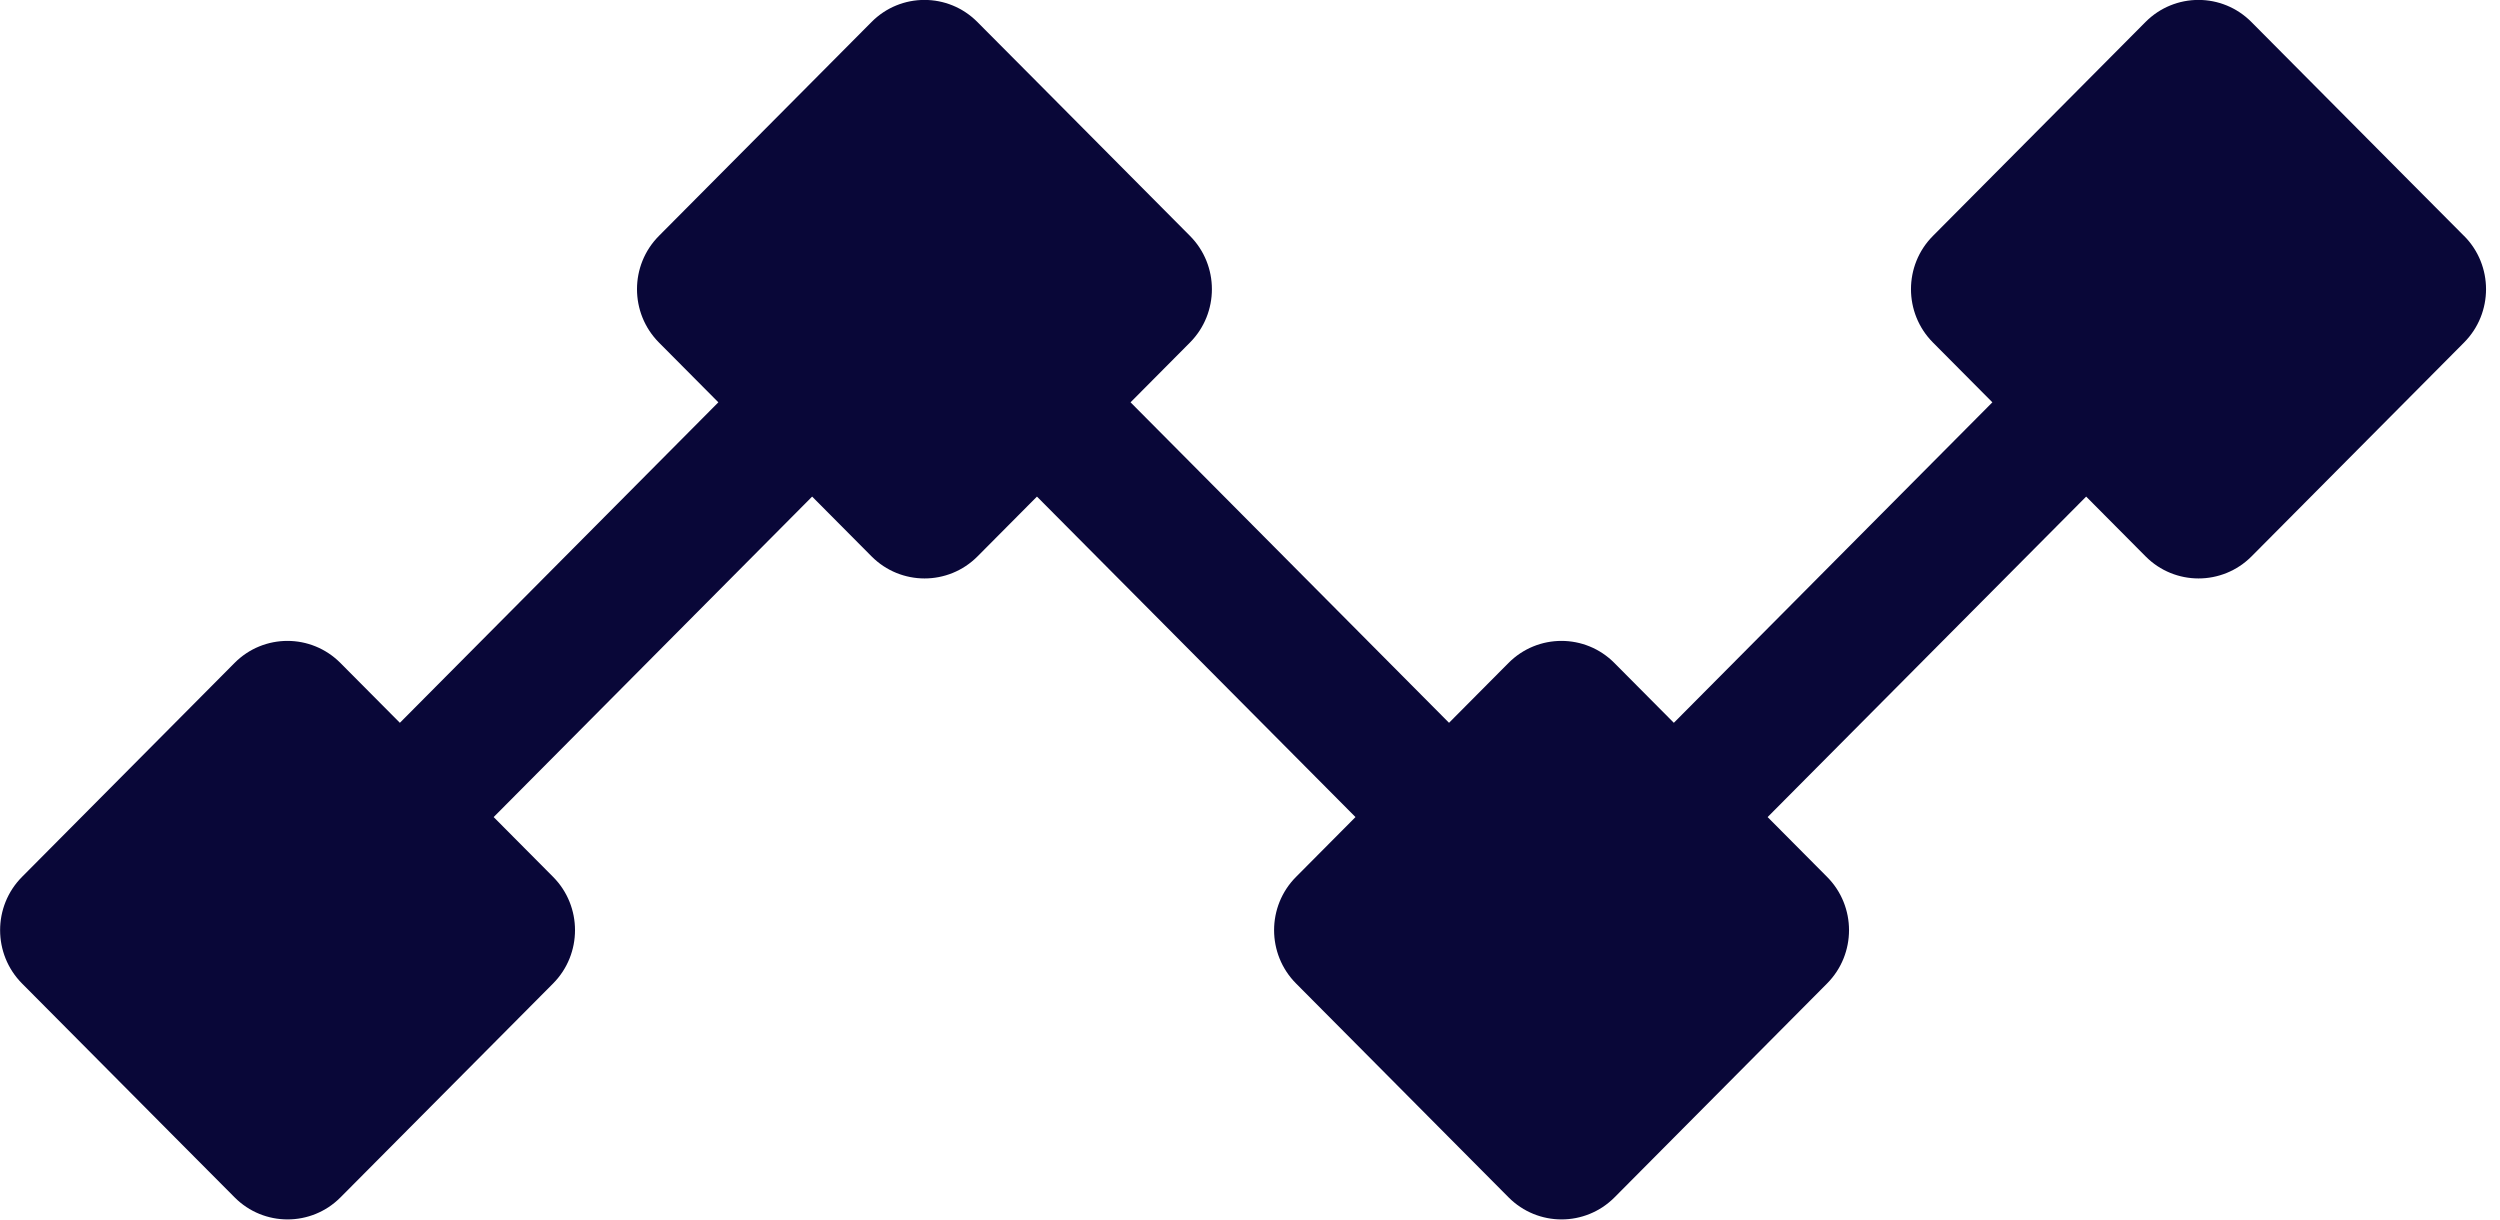 <svg width="41" height="20" viewBox="0 0 41 20" fill="none" xmlns="http://www.w3.org/2000/svg">
<path d="M40.41 3.869L39.434 2.888L38.666 2.115L36.923 0.361C36.444 -0.122 35.666 -0.122 35.186 0.361L31.7 3.869C31.22 4.351 31.22 5.134 31.7 5.617L32.675 6.598L27.451 11.854L26.476 10.873C25.997 10.39 25.219 10.39 24.739 10.873L23.764 11.854L18.541 6.598L19.516 5.617C19.995 5.134 19.995 4.351 19.516 3.869L18.541 2.888L17.005 1.342L16.029 0.361C15.55 -0.122 14.772 -0.122 14.293 0.361L13.318 1.342L11.781 2.888L10.806 3.869C10.327 4.351 10.327 5.134 10.806 5.617L11.781 6.598L6.558 11.854L5.583 10.873C5.103 10.39 4.325 10.39 3.846 10.873L0.361 14.381C-0.118 14.863 -0.118 15.646 0.361 16.129L1.336 17.11L2.872 18.656L3.848 19.637C4.327 20.119 5.105 20.119 5.584 19.637L9.071 16.129C9.55 15.646 9.55 14.863 9.071 14.381L8.096 13.4L13.319 8.144L14.294 9.125C14.774 9.607 15.552 9.607 16.031 9.125L17.006 8.144L22.23 13.4L21.255 14.381C20.775 14.863 20.775 15.646 21.255 16.129L22.23 17.11L23.766 18.656L24.741 19.637C25.221 20.119 25.998 20.119 26.478 19.637L29.964 16.129C30.444 15.646 30.444 14.863 29.964 14.381L28.989 13.4L34.213 8.144L35.188 9.125C35.667 9.607 36.445 9.607 36.925 9.125L40.411 5.617C40.891 5.134 40.891 4.351 40.411 3.869H40.41Z" fill="#090738"/>
</svg>
